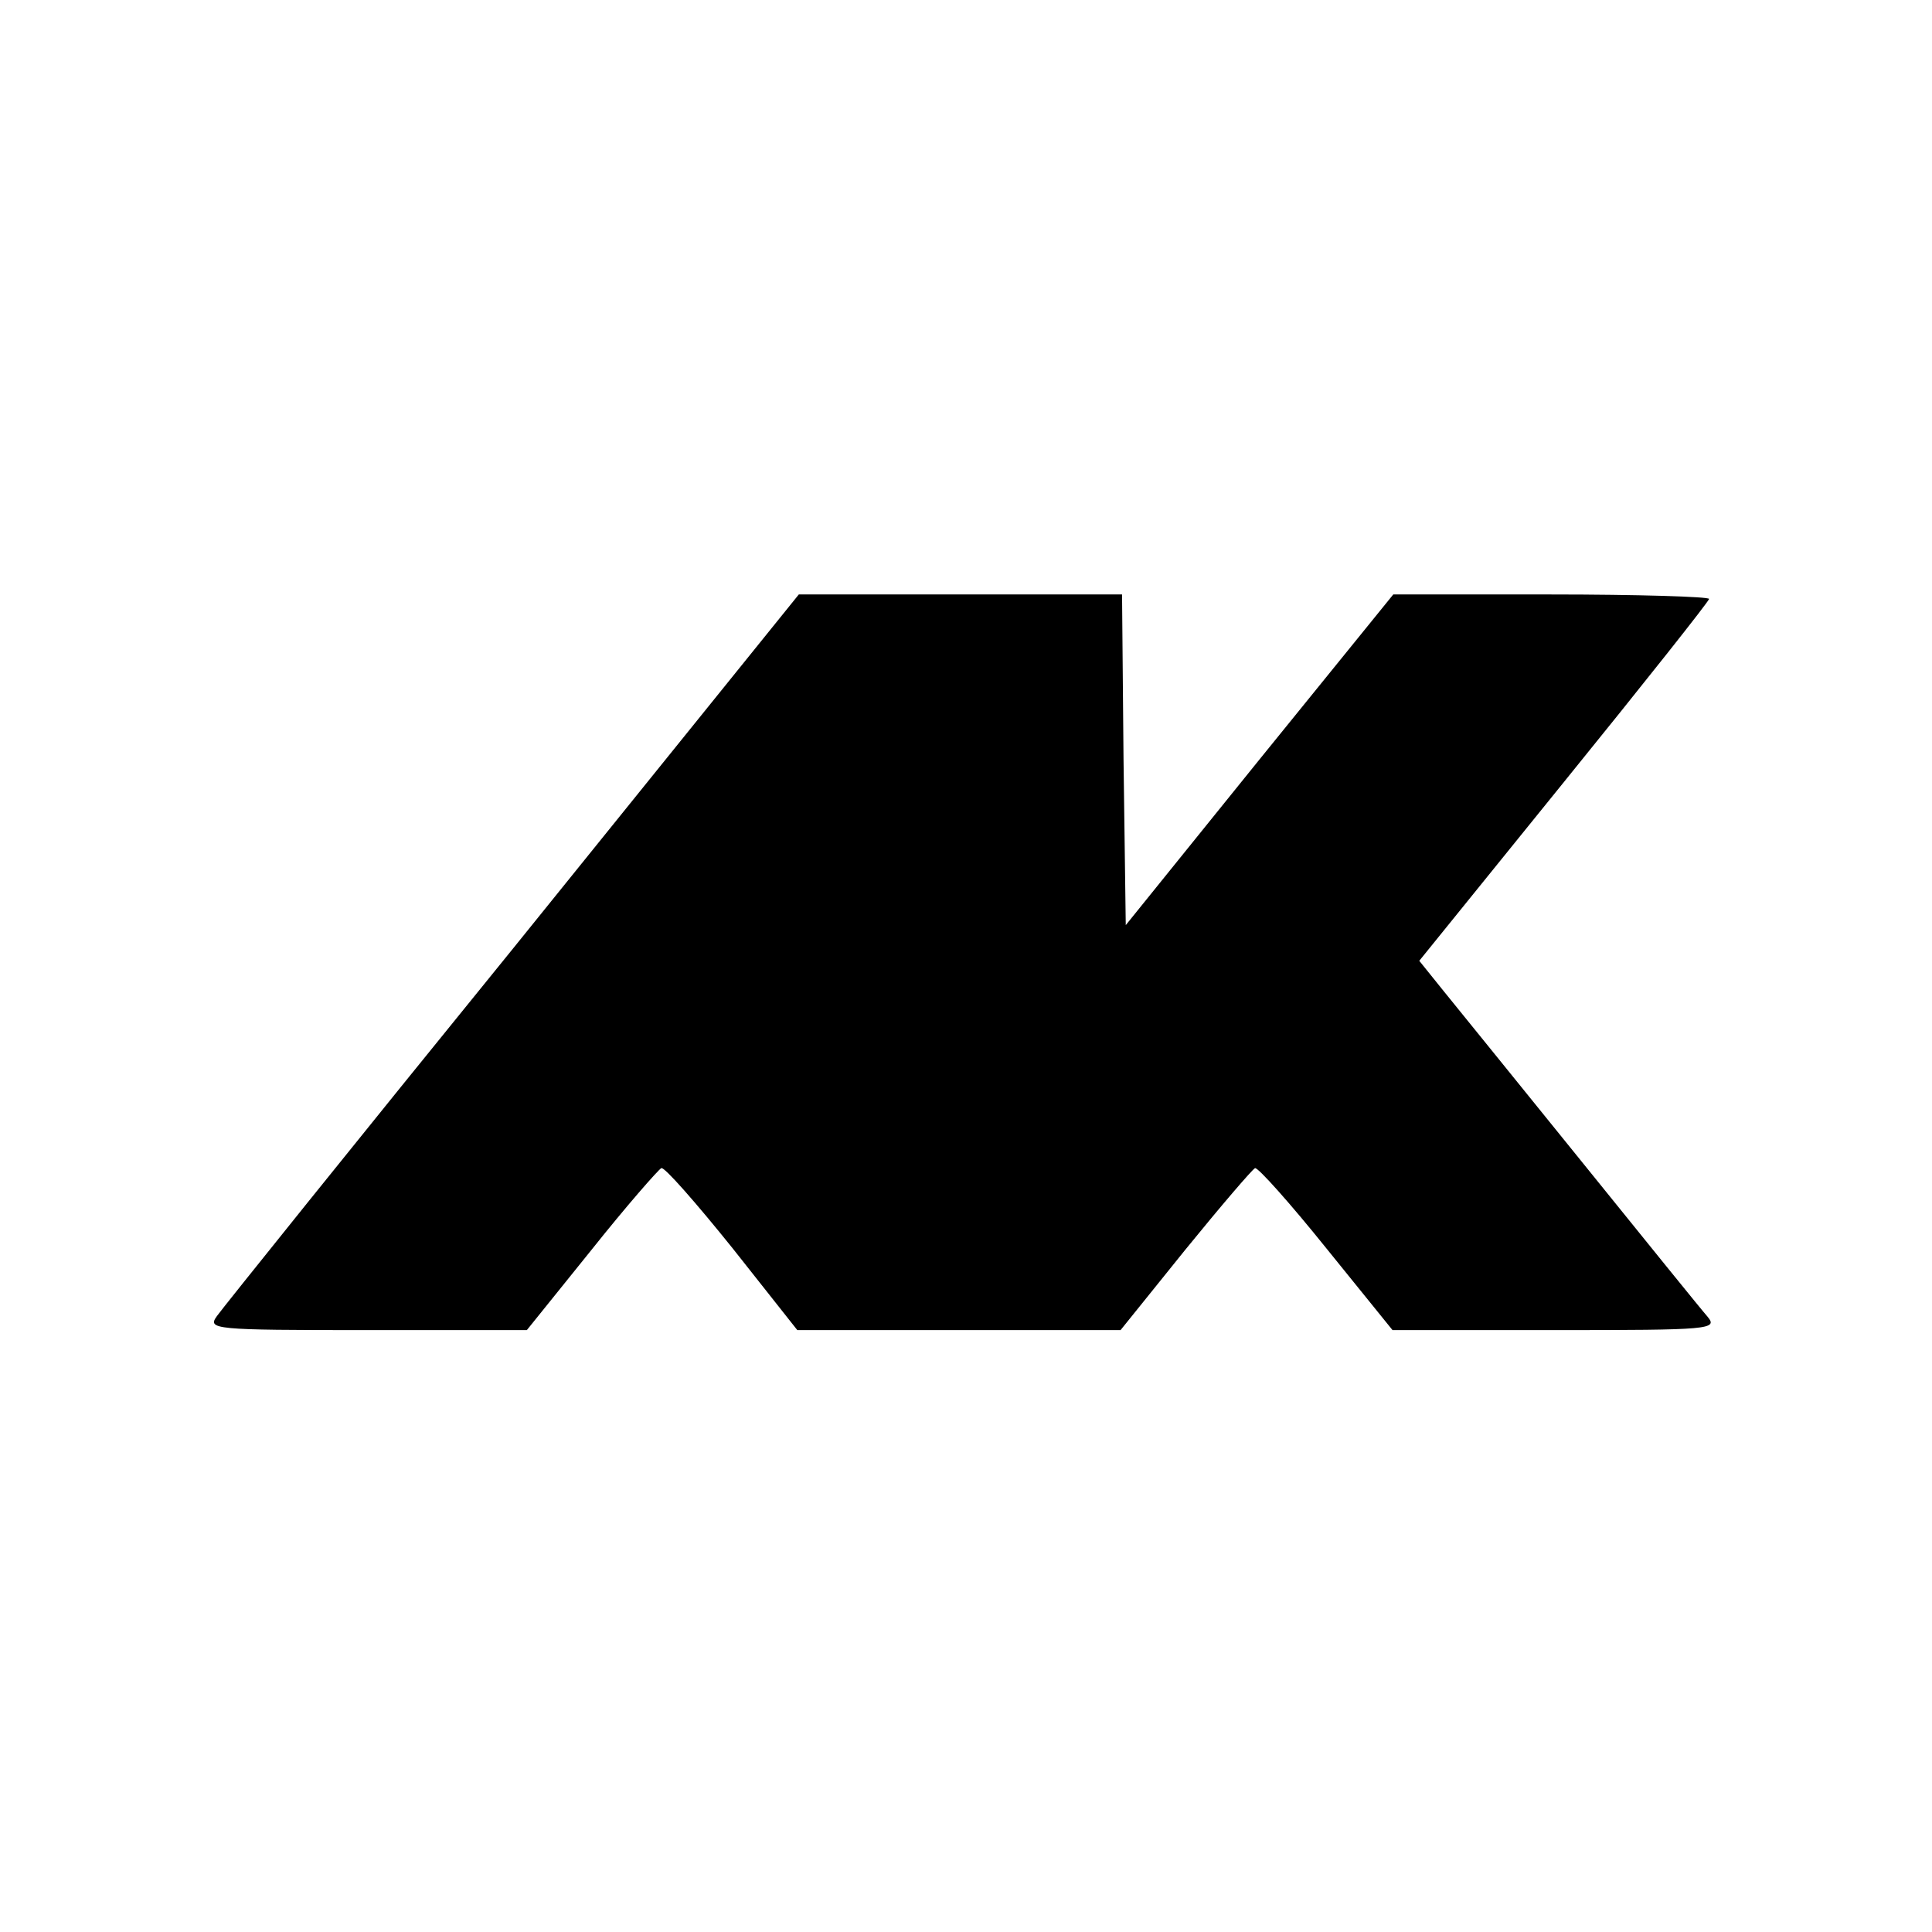 <?xml version="1.0" encoding="UTF-8"?>
<svg xmlns="http://www.w3.org/2000/svg" version="1" width="346.667" height="346.667" viewBox="0 0 260 260">
  <path d="M69 127.7c-21.2 26.1-39.1 48.4-39.8 49.4-1.3 1.8-.6 1.9 20.2 1.9h21.5l8.7-10.8c4.7-5.9 9-10.8 9.4-11 .4-.2 4.7 4.7 9.6 10.8l8.7 11h43.5l8.7-10.8c4.8-5.9 9-10.8 9.4-11 .4-.1 4.7 4.7 9.6 10.8l8.9 11h21.9c20.9 0 21.9-.1 20.5-1.8-.8-.9-8.4-10.3-16.8-20.7-8.5-10.5-16.9-20.9-18.7-23.1l-3.3-4.1 19.5-24.1C221.2 92 230 80.9 230 80.6c0-.3-9.6-.6-21.3-.6h-21.2l-18 22.2-18 22.3-.3-22.3L151 80h-43.5L69 127.7z"></path>
</svg>
